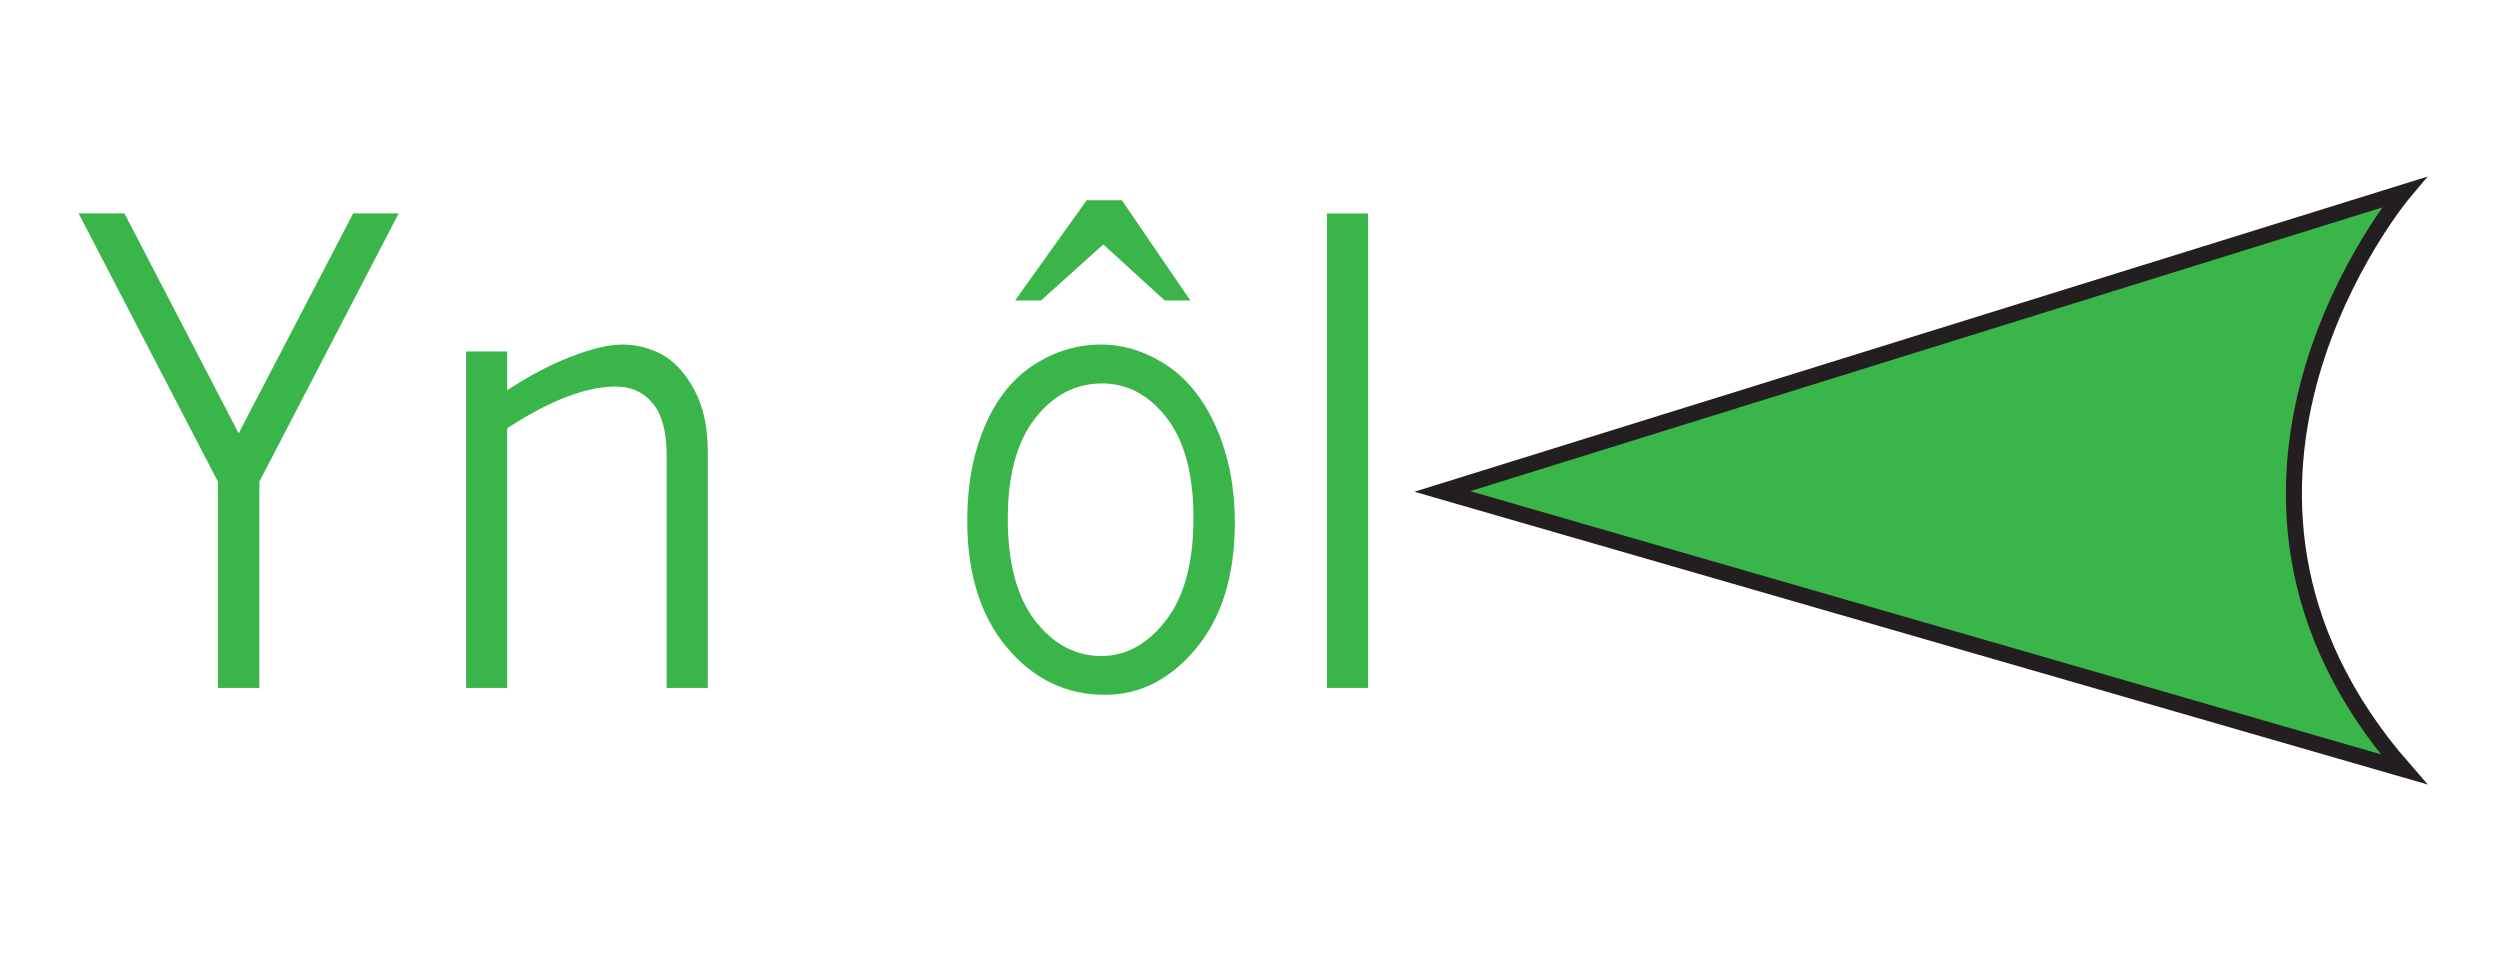 <?xml version="1.0" encoding="utf-8"?>
<!-- Generator: Adobe Illustrator 15.0.0, SVG Export Plug-In . SVG Version: 6.00 Build 0)  -->
<!DOCTYPE svg PUBLIC "-//W3C//DTD SVG 1.1//EN" "http://www.w3.org/Graphics/SVG/1.1/DTD/svg11.dtd">
<svg version="1.1" id="Layer_1" xmlns="http://www.w3.org/2000/svg" xmlns:xlink="http://www.w3.org/1999/xlink" x="0px" y="0px"
	 width="78px" height="30px" viewBox="0 0 78 30" enable-background="new 0 0 78 30" xml:space="preserve">
<g id="Prev_Welsh">
	<g>
		<path fill="#39B54A" d="M2.453,6.659h1.43l3.563,6.861l3.573-6.861h1.419l-4.346,8.369v6.435H6.799v-6.435L2.453,6.659z"/>
		<path fill="#39B54A" d="M15.825,12.176c0.691-0.456,1.361-0.807,2.008-1.055s1.173-0.371,1.578-0.371
			c0.451,0,0.869,0.106,1.252,0.317c0.383,0.211,0.716,0.576,0.998,1.094c0.282,0.518,0.422,1.161,0.422,1.929v7.373H20.8v-7.265
			c0-0.723-0.144-1.26-0.431-1.611S19.692,12.06,19.2,12.06c-0.451,0-0.958,0.107-1.521,0.322c-0.563,0.215-1.181,0.541-1.854,0.977
			v8.105h-1.283V10.965h1.283V12.176z"/>
		<path fill="#39B54A" d="M34.476,21.678c-1.213,0-2.233-0.49-3.059-1.475c-0.826-0.982-1.239-2.305-1.239-3.965
			c0-1.106,0.183-2.088,0.549-2.944c0.366-0.856,0.877-1.494,1.534-1.914c0.657-0.42,1.354-0.63,2.092-0.63
			c0.714,0,1.398,0.216,2.052,0.649c0.654,0.433,1.17,1.087,1.552,1.963c0.38,0.875,0.57,1.854,0.57,2.934
			c0,1.647-0.401,2.956-1.203,3.927C36.52,21.193,35.571,21.678,34.476,21.678z M34.361,20.467c0.773,0,1.446-0.371,2.018-1.113
			c0.572-0.742,0.857-1.807,0.857-3.192c0-1.367-0.279-2.408-0.836-3.125c-0.557-0.717-1.228-1.074-2.012-1.074
			c-0.833,0-1.531,0.365-2.097,1.094s-0.848,1.771-0.848,3.125c0,1.387,0.284,2.447,0.853,3.184
			C32.864,20.1,33.552,20.467,34.361,20.467z M37.138,9.374h-0.799l-1.916-1.748L32.48,9.374h-0.809l2.232-3.125h1.1L37.138,9.374z"
			/>
		<path fill="#39B54A" d="M41.4,6.659h1.283v14.804H41.4V6.659z"/>
	</g>
	<g id="Arrow_copy_3">
		<path fill="#39B54A" stroke="#231F20" stroke-width="0.5" stroke-miterlimit="10" d="M45,15.333l30-9.332
			c0,0-7.719,9.165,0,18.001L45,15.333z"/>
	</g>
</g>
</svg>
